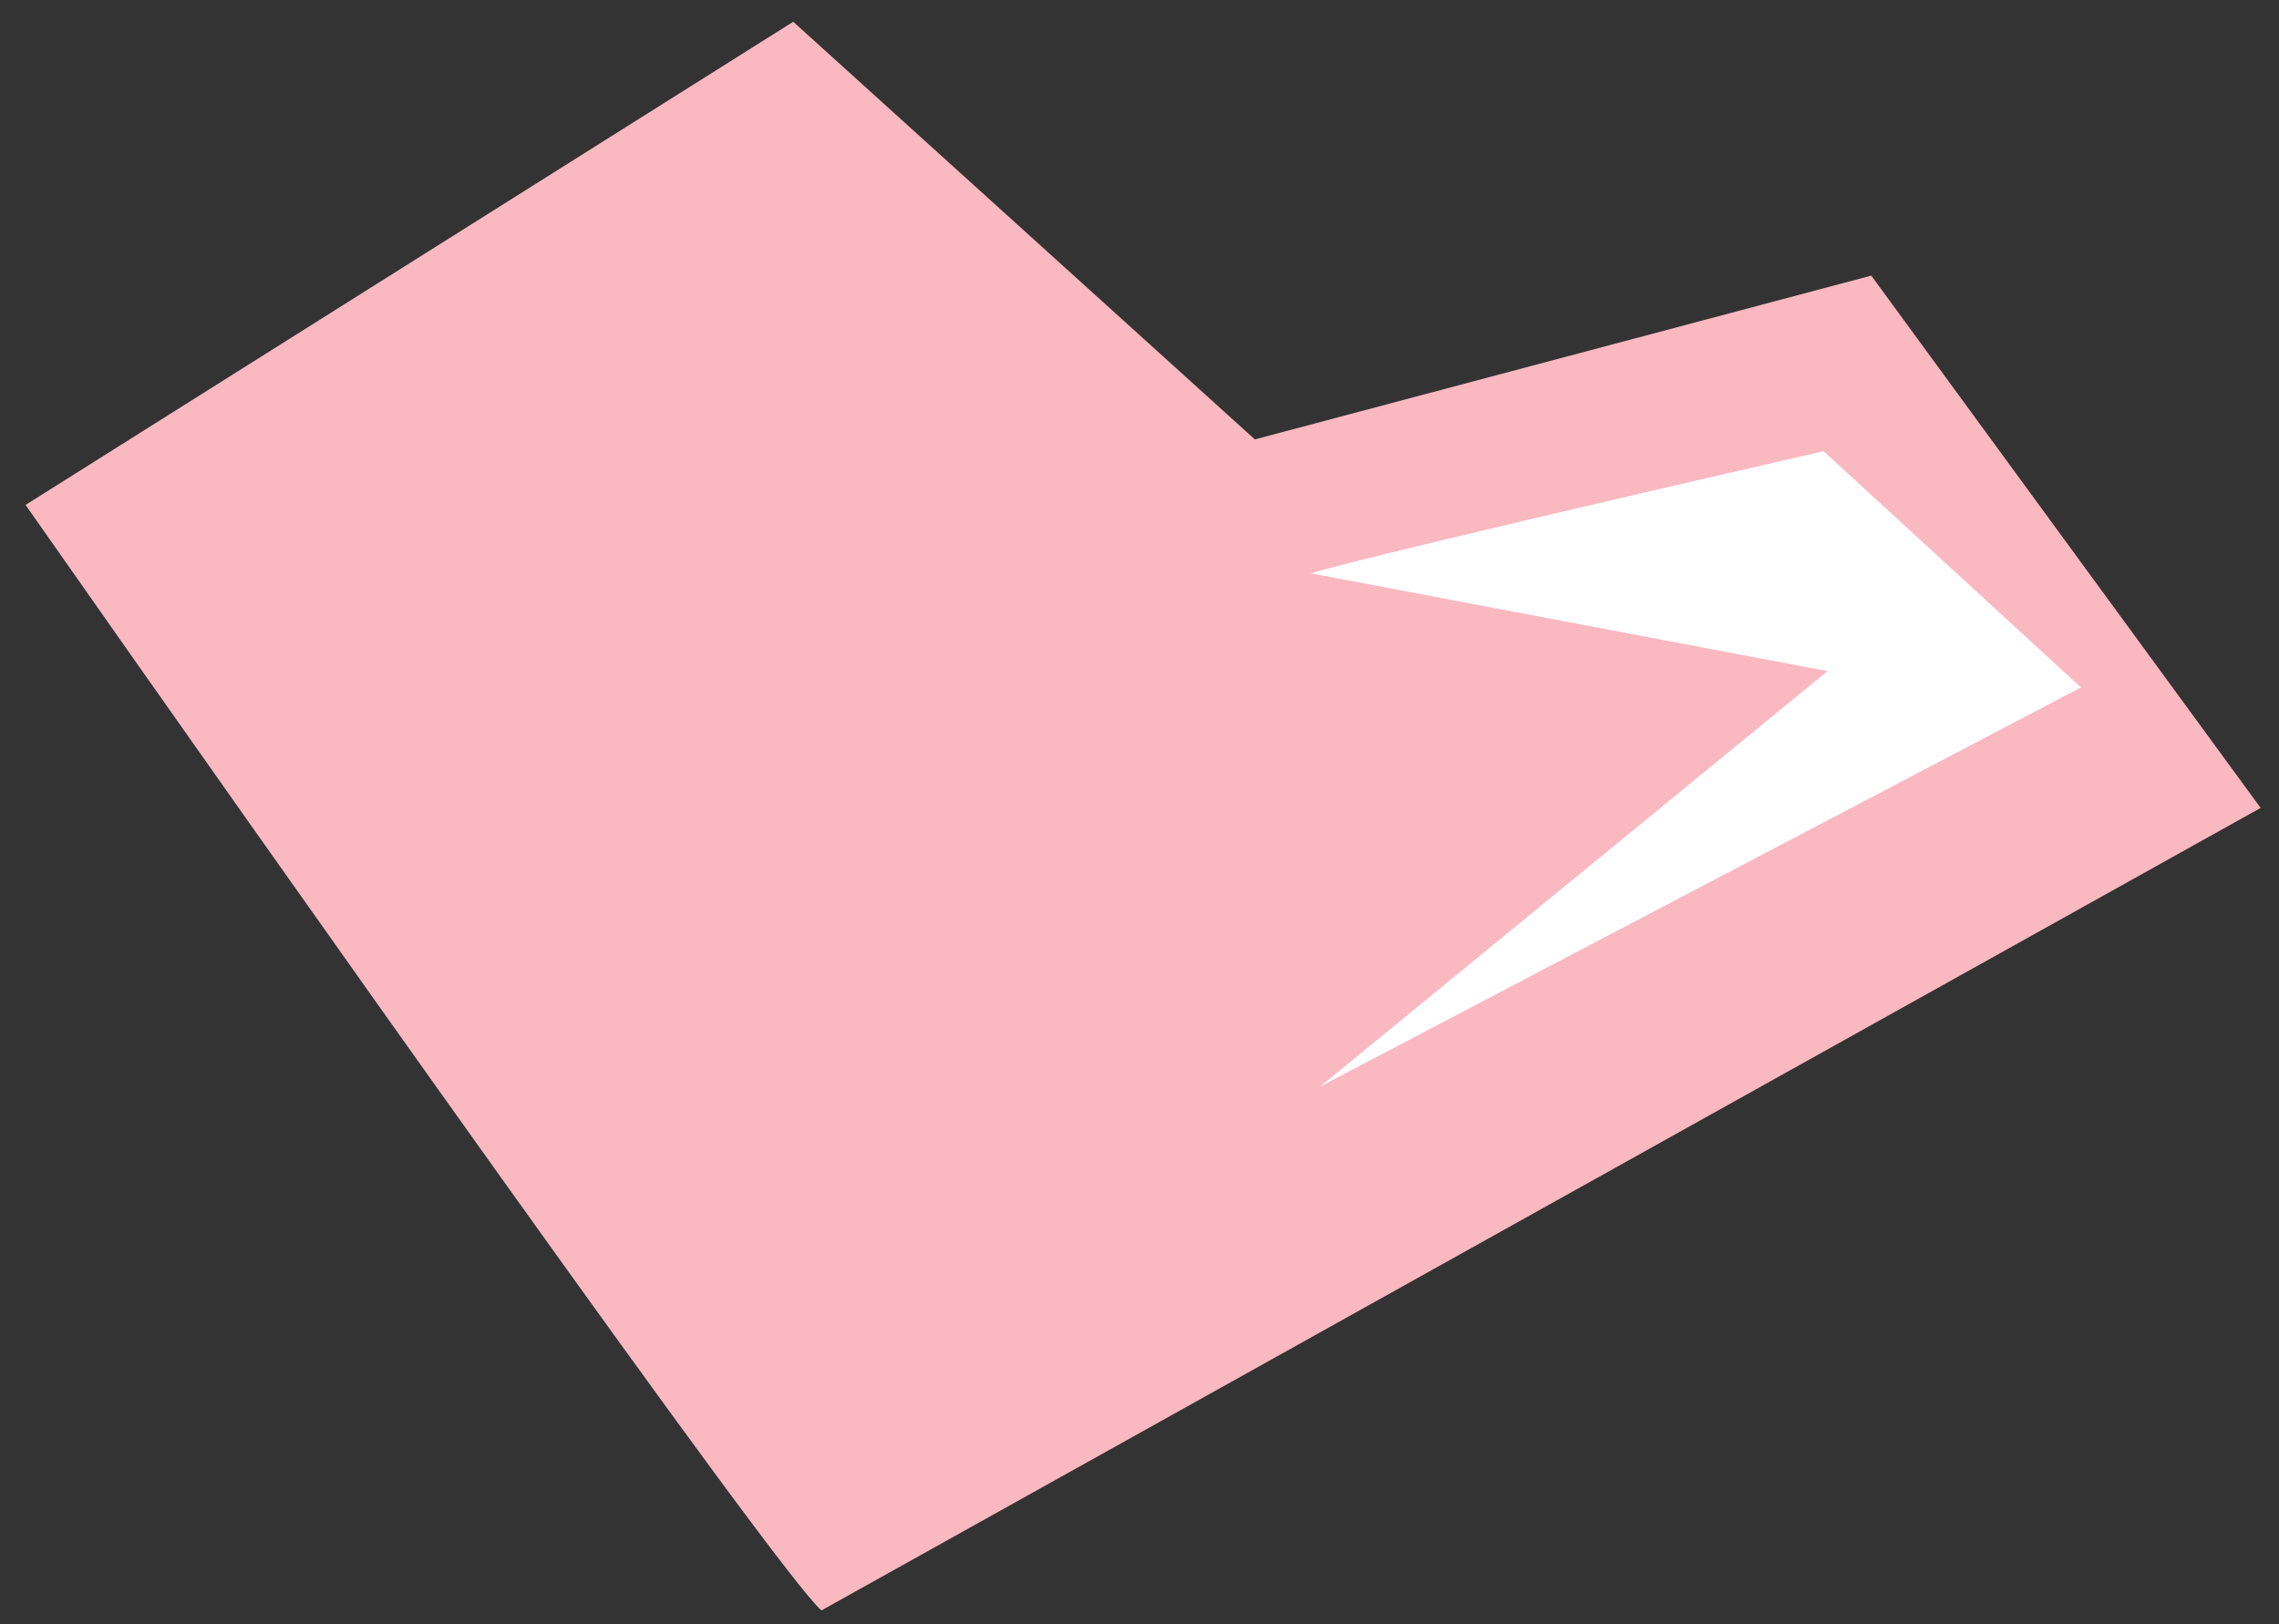 <?xml version="1.0" encoding="UTF-8"?> <svg xmlns="http://www.w3.org/2000/svg" width="101" height="72" viewBox="0 0 101 72" fill="none"><rect x="0" y="0" width="101" height="72" fill="#333333" stroke="none"/> <path d="M1.133 22.383C12.148 38.114 34.624 69.938 36.406 71.39L100.186 35.815L82.931 12.218L55.612 19.479L35.154 0.965L1.133 22.383Z" fill="#FAB8C1"></path> <path d="M80.815 20C73.986 21.565 59.881 24.84 58.096 25.417L80.989 29.751L58.501 48.17L92.222 30.474L80.815 20Z" fill="white"></path> </svg> 